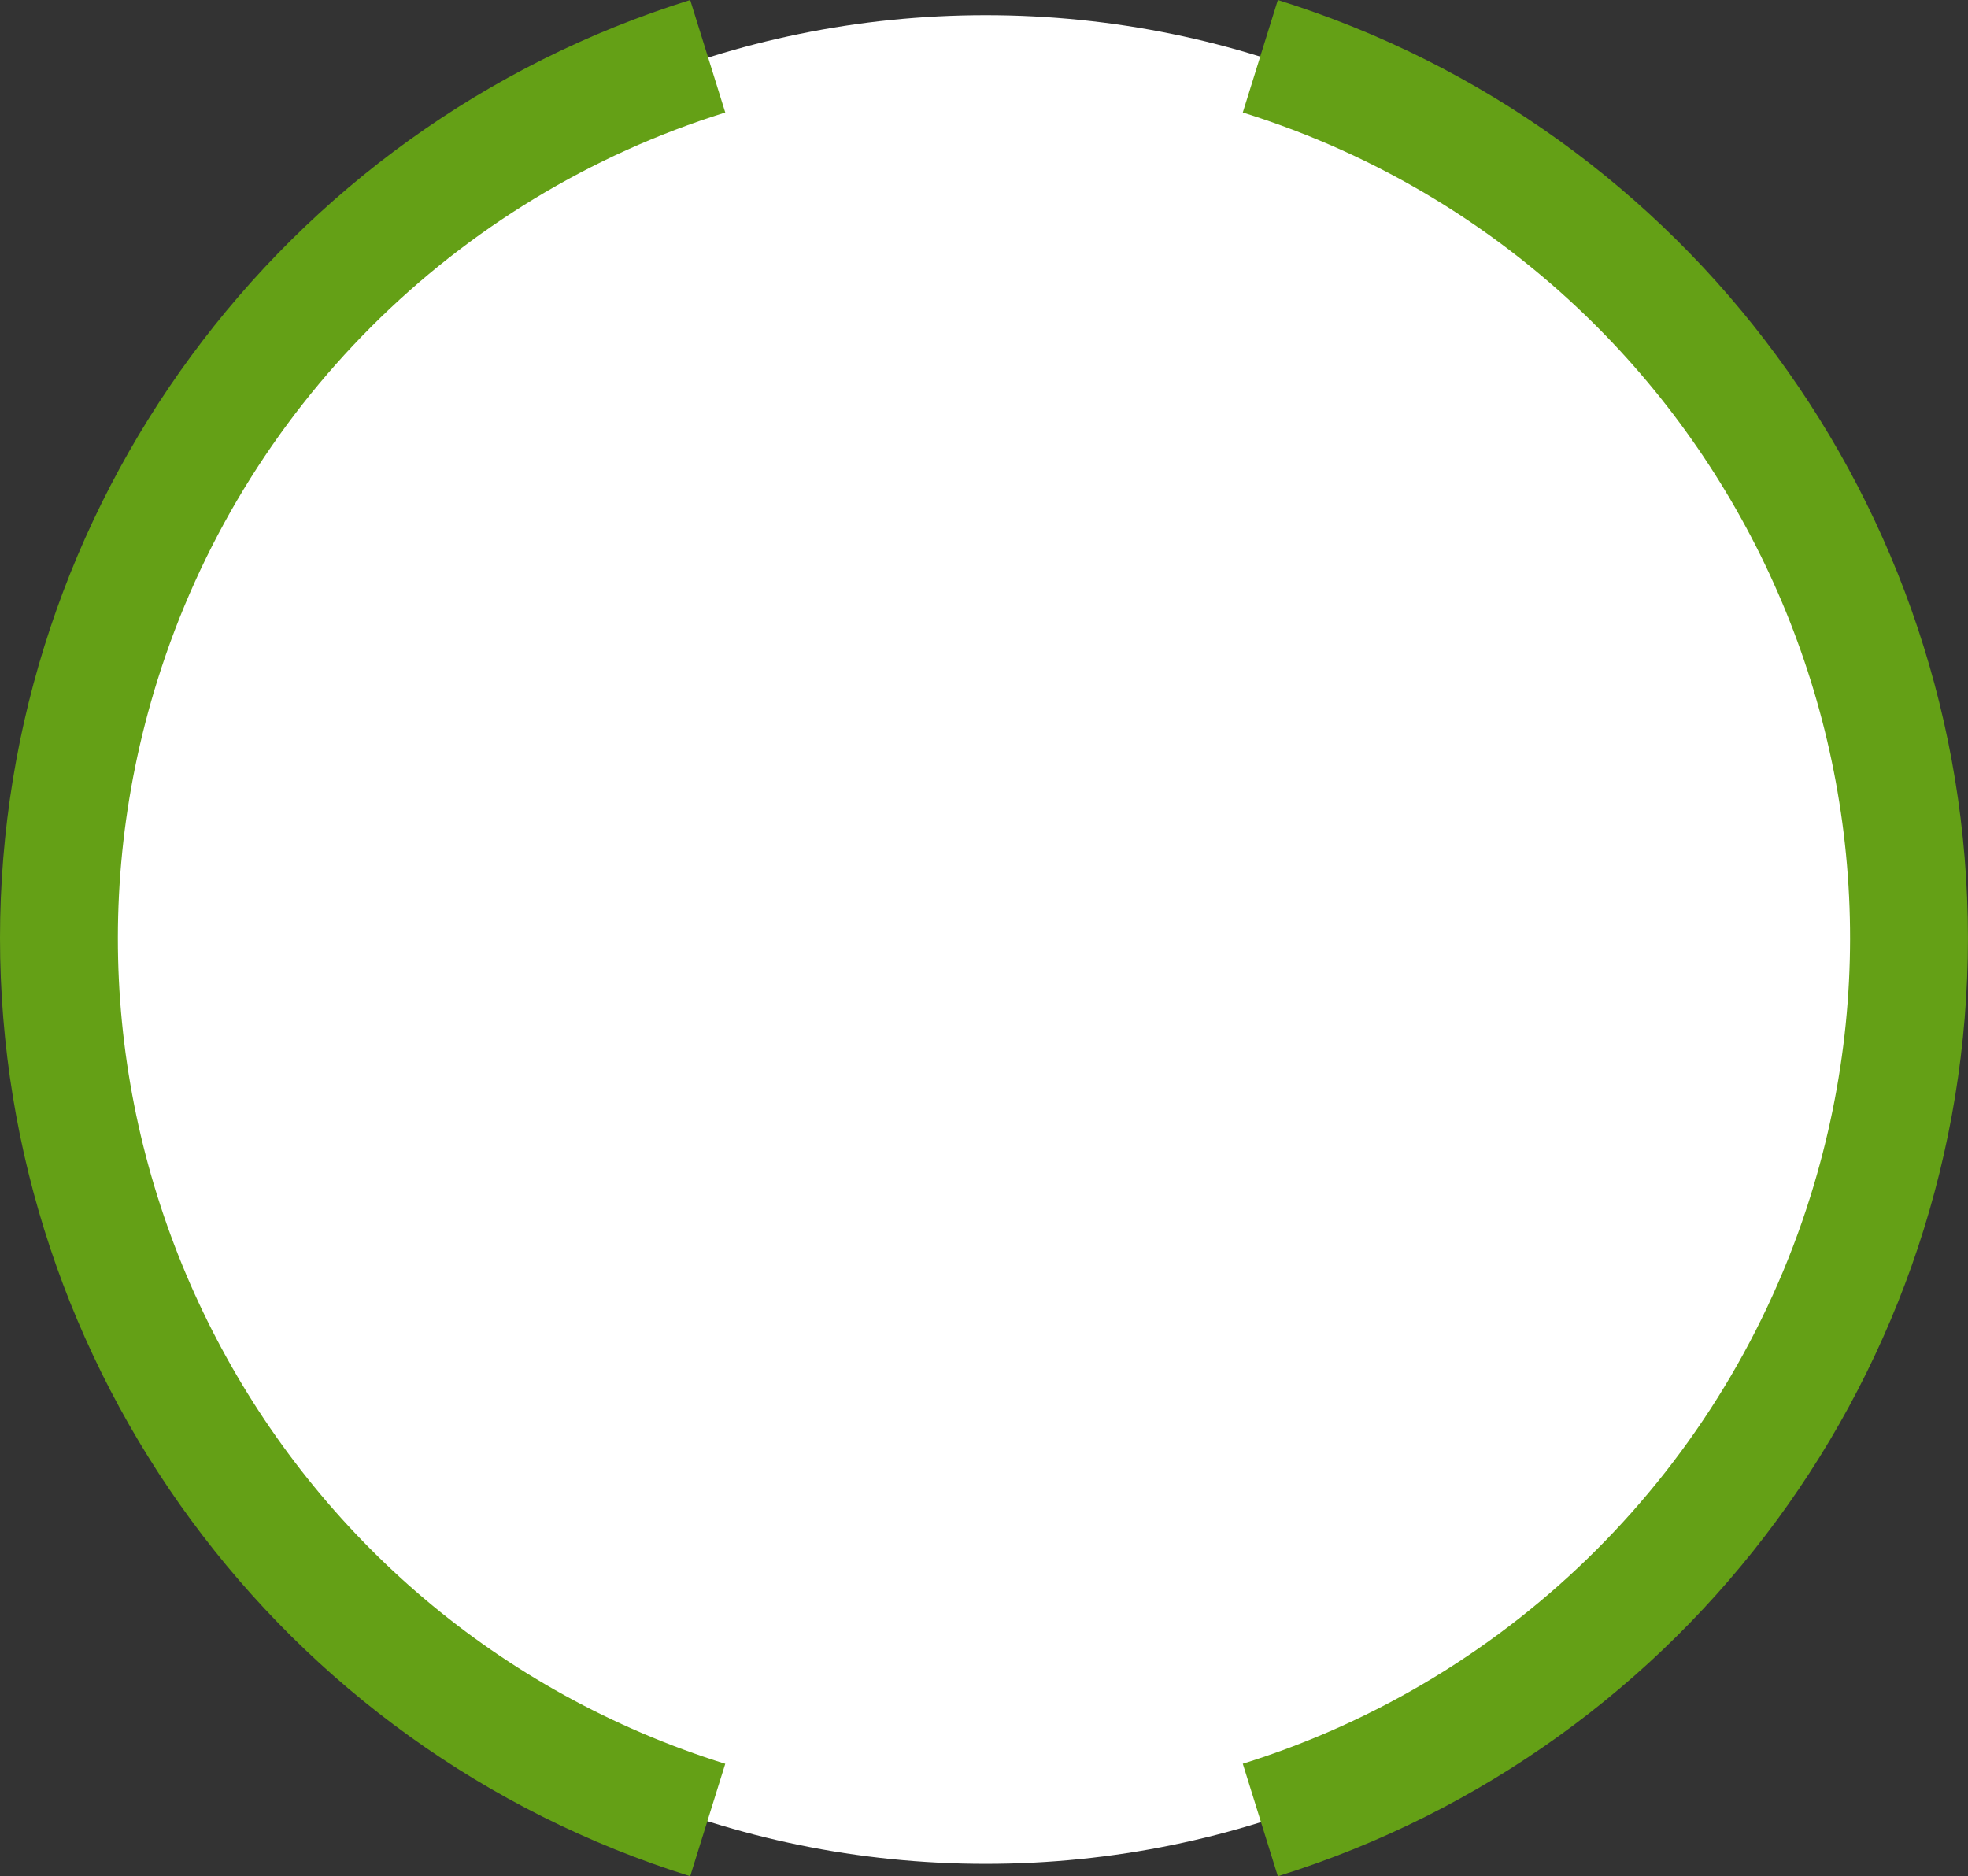 <?xml version="1.0" encoding="utf-8"?>
<!-- Generator: Adobe Illustrator 28.3.0, SVG Export Plug-In . SVG Version: 6.00 Build 0)  -->
<svg version="1.1" id="Vrstva_1" xmlns="http://www.w3.org/2000/svg" xmlns:xlink="http://www.w3.org/1999/xlink" x="0px" y="0px"
	 width="72.18px" height="68.81px" viewBox="0 0 72.18 68.81"
	 style="enable-background:new 0 0 72.18 68.81;" xml:space="preserve">
<rect x="0" y="0" width="72.18" height="68.81" fill="#333333" stroke="none"/>
<style type="text/css">
	.st0{fill:#FFFFFF;}
	.st1{clip-path:url(#SVGID_00000114042484344638796430000009203243228543807922_);fill:#64A016;}
	.st2{clip-path:url(#SVGID_00000013886759434897221370000011013872874346728857_);fill:#64A016;}
</style>
<path id="Path_12691_00000047748770244533906280000014474503107021382838_" class="st0" d="M36.153,0.556
	c18.722,0,33.9,15.178,33.9,33.9S54.875,68.356,36.153,68.356
	S2.253,53.178,2.253,34.456C2.253,15.734,17.431,0.556,36.153,0.556L36.153,0.556z"
	/>
<g>
	<g>
		<defs>
			<rect id="SVGID_1_" y="0" width="72.18" height="68.81"/>
		</defs>
		<clipPath id="SVGID_00000173128490801171365100000014118992153309100943_">
			<use xlink:href="#SVGID_1_"  style="overflow:visible;"/>
		</clipPath>
		<path id="Path_12723" style="clip-path:url(#SVGID_00000173128490801171365100000014118992153309100943_);fill:#64A016;" d="
			M0,34.4C0.005,50.172,10.259,64.11,25.314,68.81l1.286-4.123
			C9.877,59.466,0.552,41.676,5.773,24.953c3.103-9.94,10.887-17.723,20.827-20.827
			l-1.286-4.126C10.262,4.698,0.009,18.632,0,34.4"/>
	</g>
	<g>
		<defs>
			<rect id="SVGID_00000093175884833415414690000004034441185495689879_" y="0" width="72.18" height="68.81"/>
		</defs>
		<clipPath id="SVGID_00000077312337176547334300000003300559088489651639_">
			<use xlink:href="#SVGID_00000093175884833415414690000004034441185495689879_"  style="overflow:visible;"/>
		</clipPath>
		<path id="Path_12724" style="clip-path:url(#SVGID_00000077312337176547334300000003300559088489651639_);fill:#64A016;" d="
			M72.179,34.4C72.168,18.633,61.917,4.701,46.867,0l-1.285,4.126
			c16.723,5.223,26.045,23.014,20.822,39.737
			c-3.104,9.937-10.885,17.719-20.822,20.822l1.285,4.126
			C61.921,64.109,72.173,50.171,72.179,34.4"/>
	</g>
</g>
</svg>
